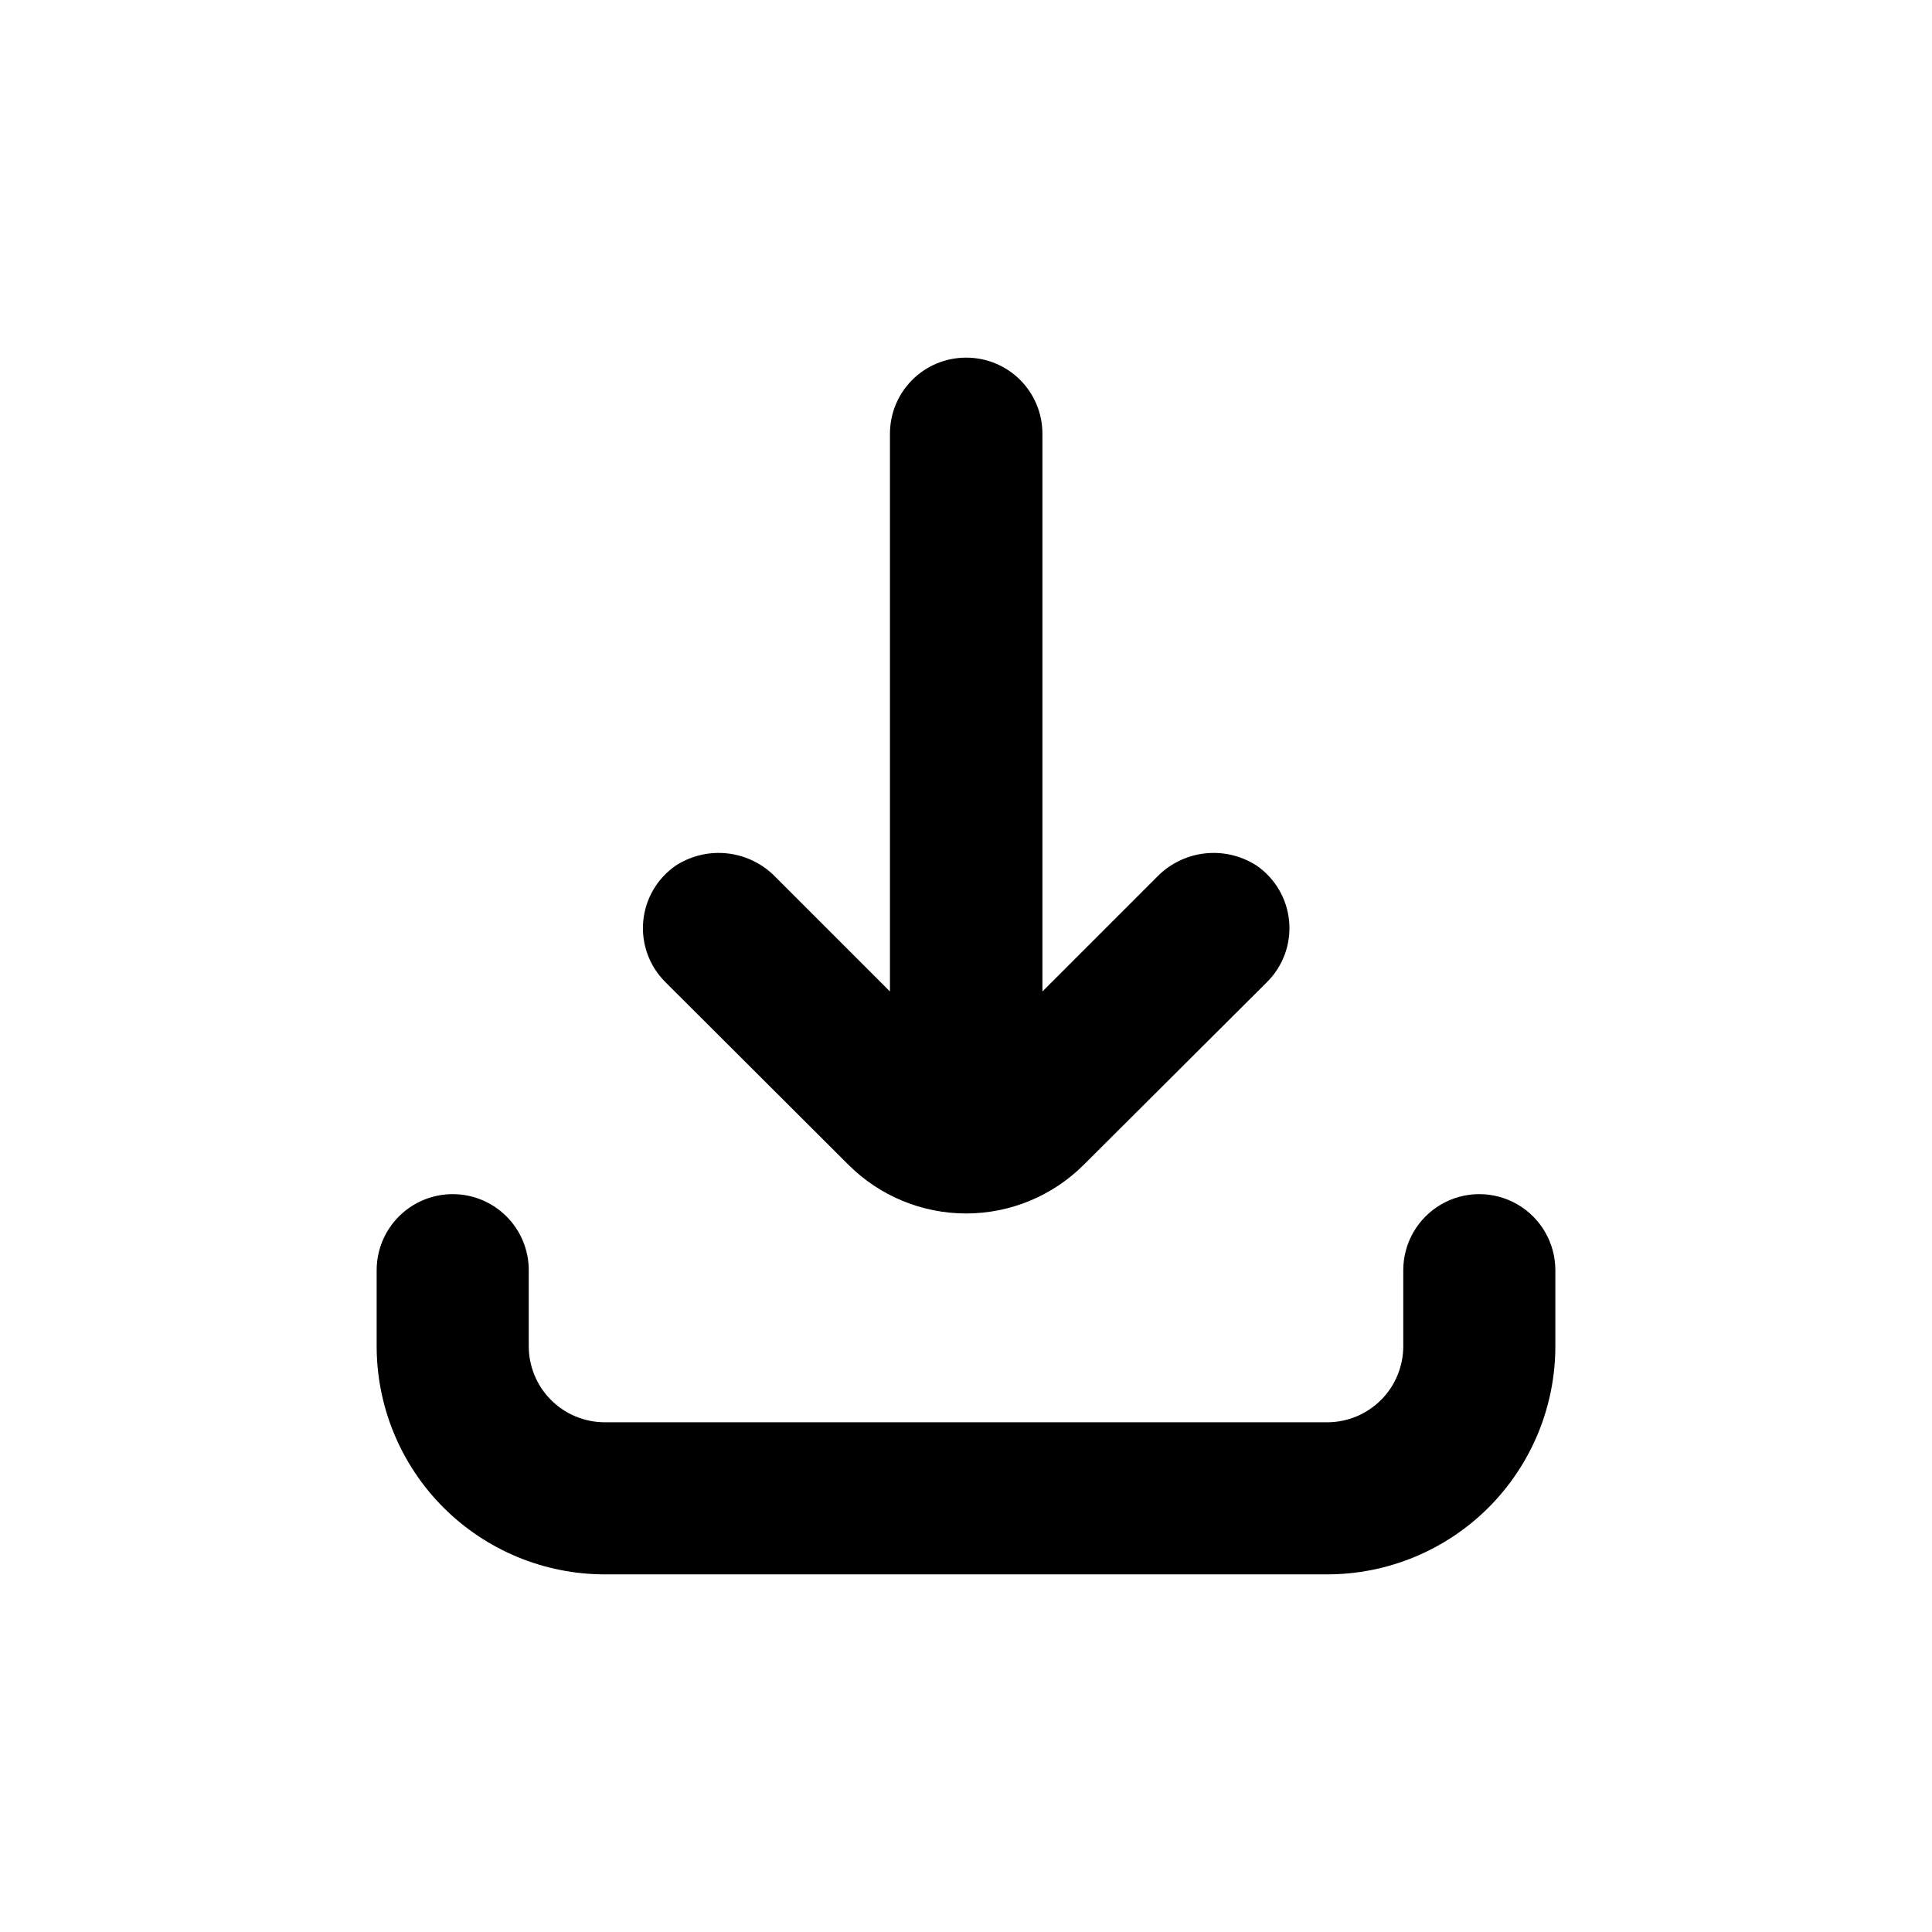 <?xml version="1.0" encoding="UTF-8"?>
<!-- Uploaded to: ICON Repo, www.iconrepo.com, Generator: ICON Repo Mixer Tools -->
<svg fill="#000000" width="800px" height="800px" version="1.1" viewBox="144 144 512 512" xmlns="http://www.w3.org/2000/svg">
 <g>
  <path d="m263.97 460.46c-5.344 0-10.469 2.121-14.25 5.902-3.777 3.777-5.902 8.902-5.902 14.25v20.152c0 16.031 6.371 31.41 17.707 42.75 11.34 11.336 26.719 17.707 42.75 17.707h191.45c16.035 0 31.41-6.371 42.75-17.707 11.336-11.34 17.707-26.719 17.707-42.75v-20.152c0-7.199-3.84-13.855-10.078-17.453-6.234-3.602-13.914-3.602-20.152 0-6.234 3.598-10.074 10.254-10.074 17.453v20.152c0 5.344-2.125 10.469-5.902 14.25-3.781 3.777-8.906 5.902-14.25 5.902h-191.45c-5.344 0-10.469-2.125-14.25-5.902-3.777-3.781-5.902-8.906-5.902-14.25v-20.152c0-5.348-2.121-10.473-5.902-14.25-3.777-3.781-8.902-5.902-14.25-5.902z"/>
  <path d="m400 238.78c-5.348 0-10.473 2.121-14.25 5.902-3.781 3.777-5.902 8.902-5.902 14.25v147.82l-30.23-30.23c-3.371-3.527-7.867-5.773-12.711-6.344-4.848-0.57-9.742 0.57-13.84 3.223-4.918 3.402-8.07 8.812-8.605 14.766-0.535 5.957 1.602 11.844 5.836 16.066l48.566 48.465c8.273 8.25 19.477 12.883 31.16 12.883 11.684 0 22.887-4.633 31.16-12.883l48.617-48.465c4.234-4.223 6.371-10.109 5.836-16.066-0.535-5.953-3.688-11.363-8.605-14.766-4.098-2.652-8.992-3.793-13.84-3.223-4.844 0.57-9.34 2.816-12.711 6.344l-30.23 30.23v-147.82c0-5.363-2.137-10.504-5.938-14.289-3.801-3.781-8.953-5.891-14.312-5.863z"/>
 </g>
</svg>
